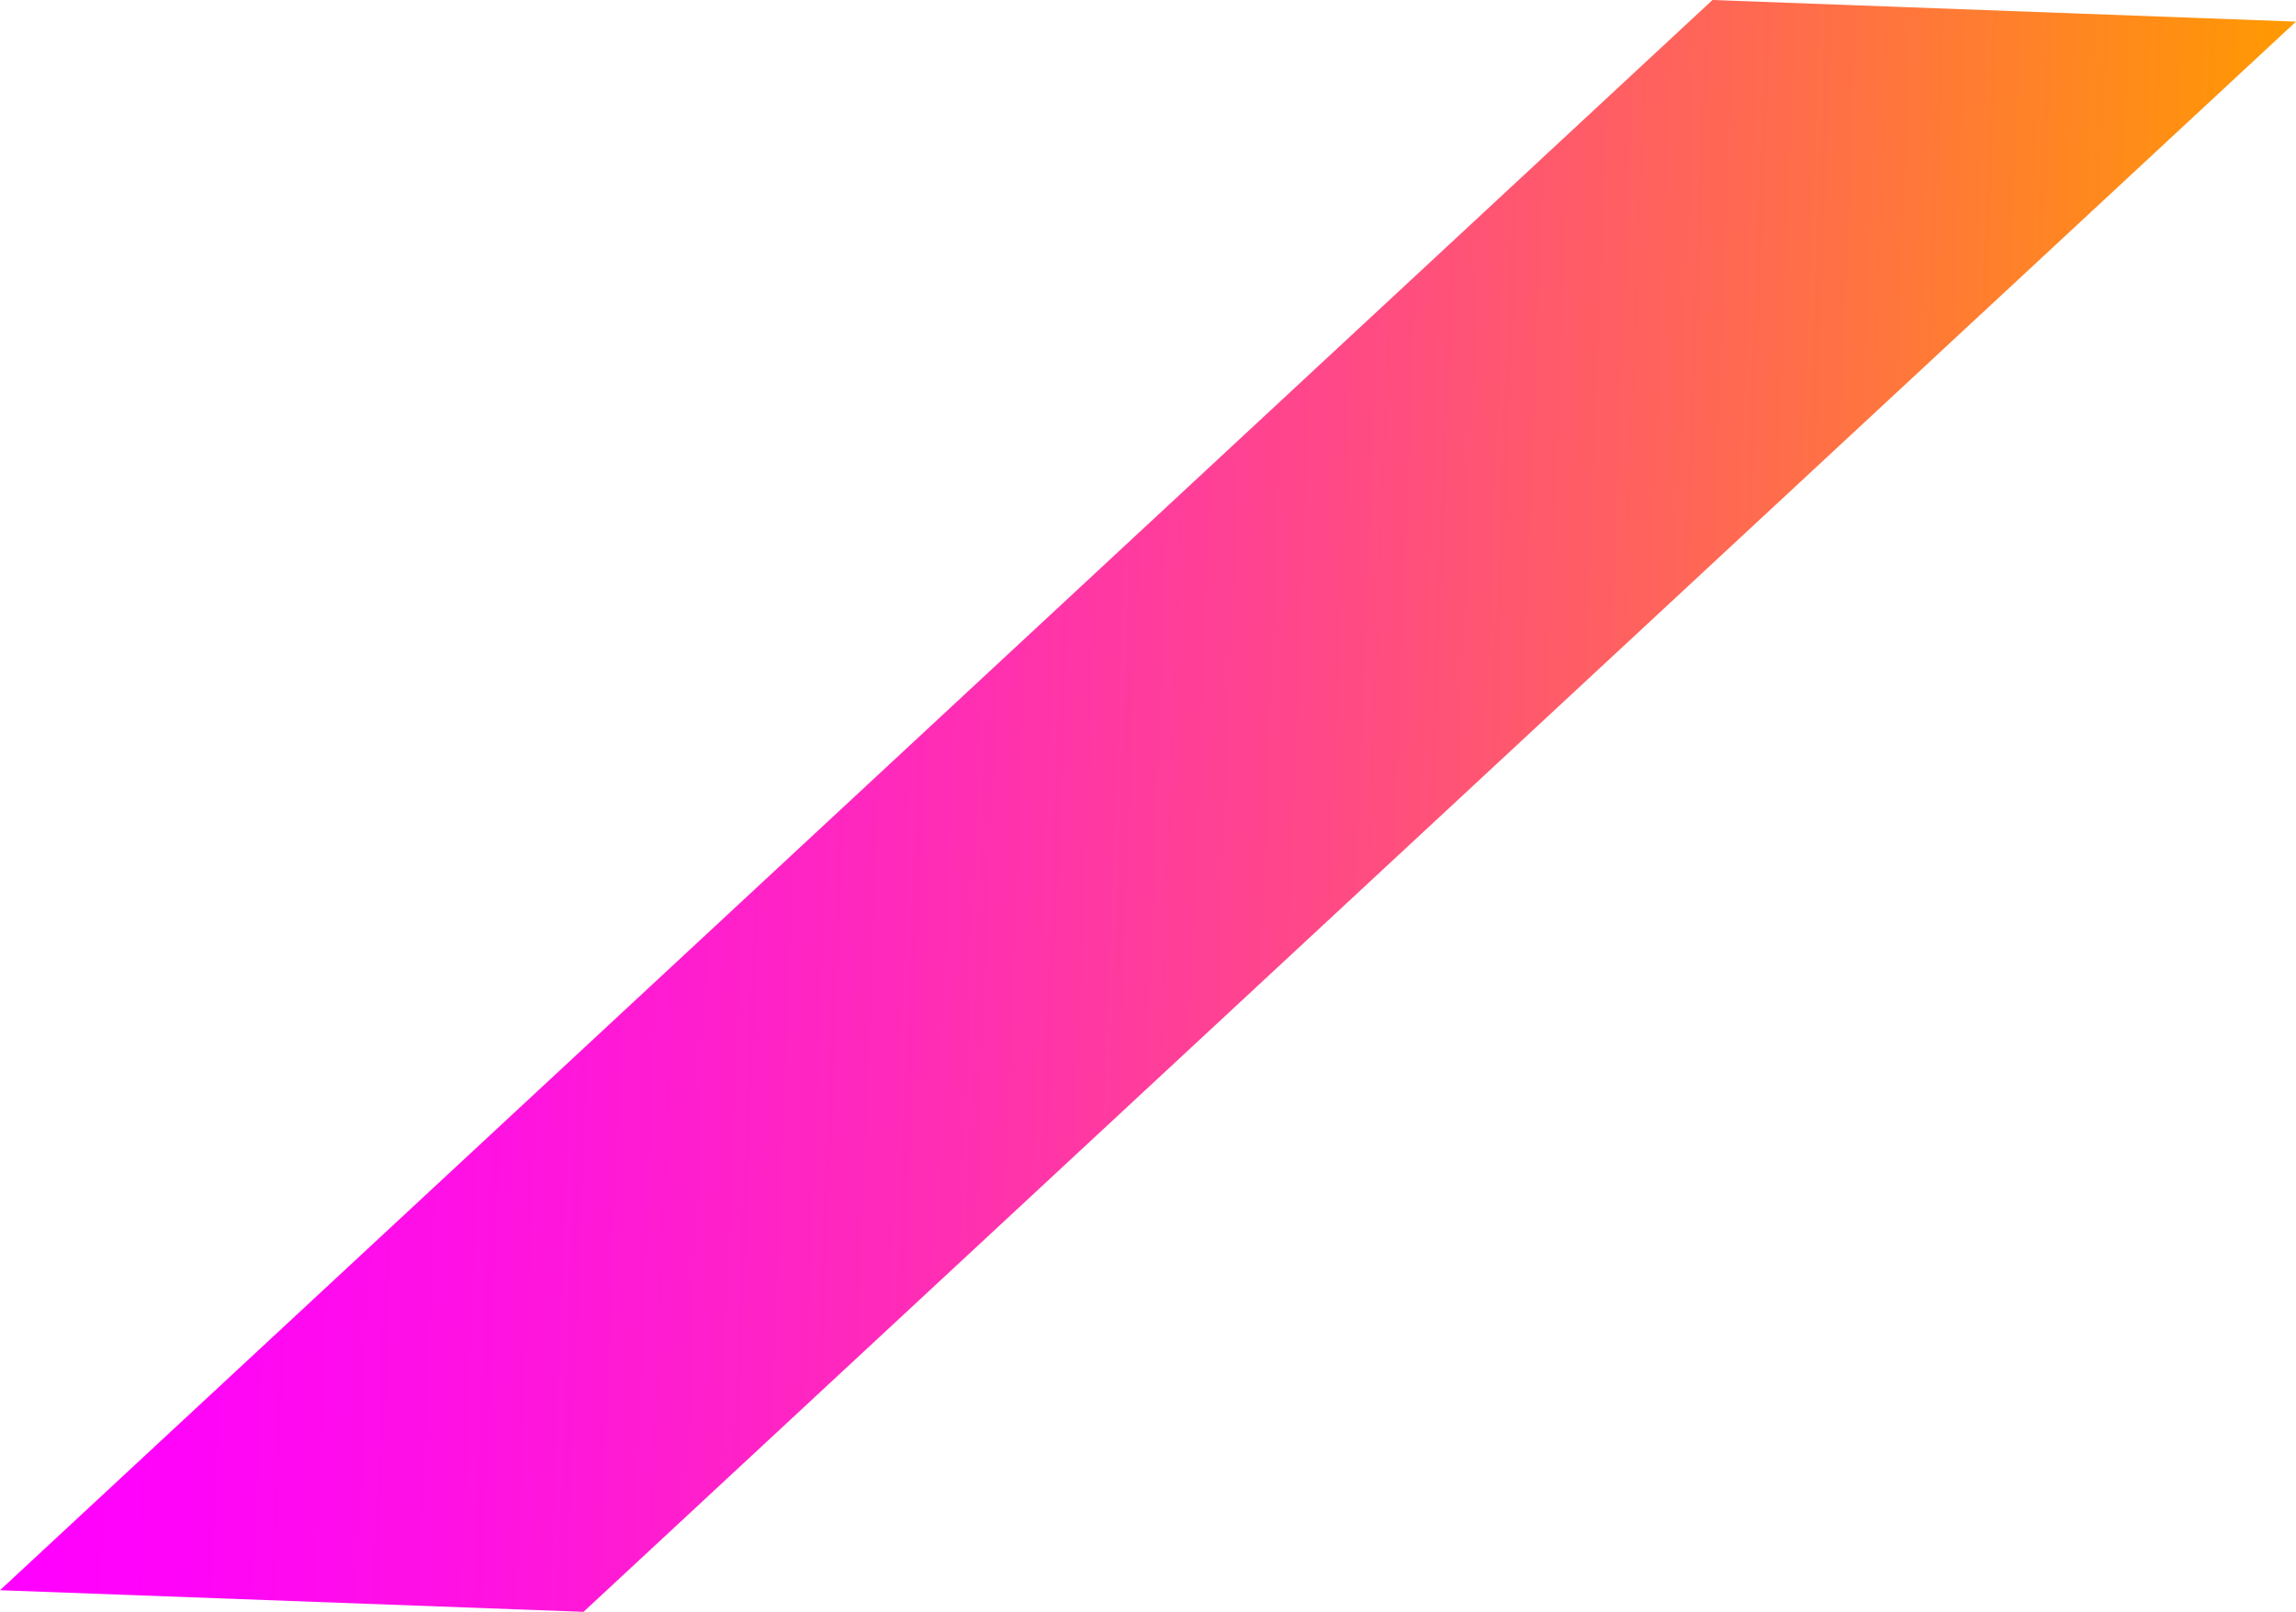 <?xml version="1.0" encoding="UTF-8"?> <svg xmlns="http://www.w3.org/2000/svg" xmlns:xlink="http://www.w3.org/1999/xlink" viewBox="0 0 22.31 15.66"> <defs> <linearGradient id="linear-gradient" x1="295.3" y1="219.1" x2="317.03" y2="219.1" gradientTransform="translate(308.94 238.2) rotate(-177.86)" gradientUnits="userSpaceOnUse"> <stop offset="0" stop-color="#ff9a00"></stop> <stop offset="0.2" stop-color="#ff7144"></stop> <stop offset="0.42" stop-color="#ff4986"></stop> <stop offset="0.61" stop-color="#ff2aba"></stop> <stop offset="0.78" stop-color="#ff13e0"></stop> <stop offset="0.91" stop-color="#ff05f7"></stop> <stop offset="1" stop-color="#f0f"></stop> </linearGradient> </defs> <title>sw454</title> <g id="Слой_2" data-name="Слой 2"> <g id="_1" data-name="1"> <polygon points="16.64 0 22.31 0.21 5.67 15.66 0 15.45 16.64 0" style="fill:url(#linear-gradient)"></polygon> </g> </g> </svg> 